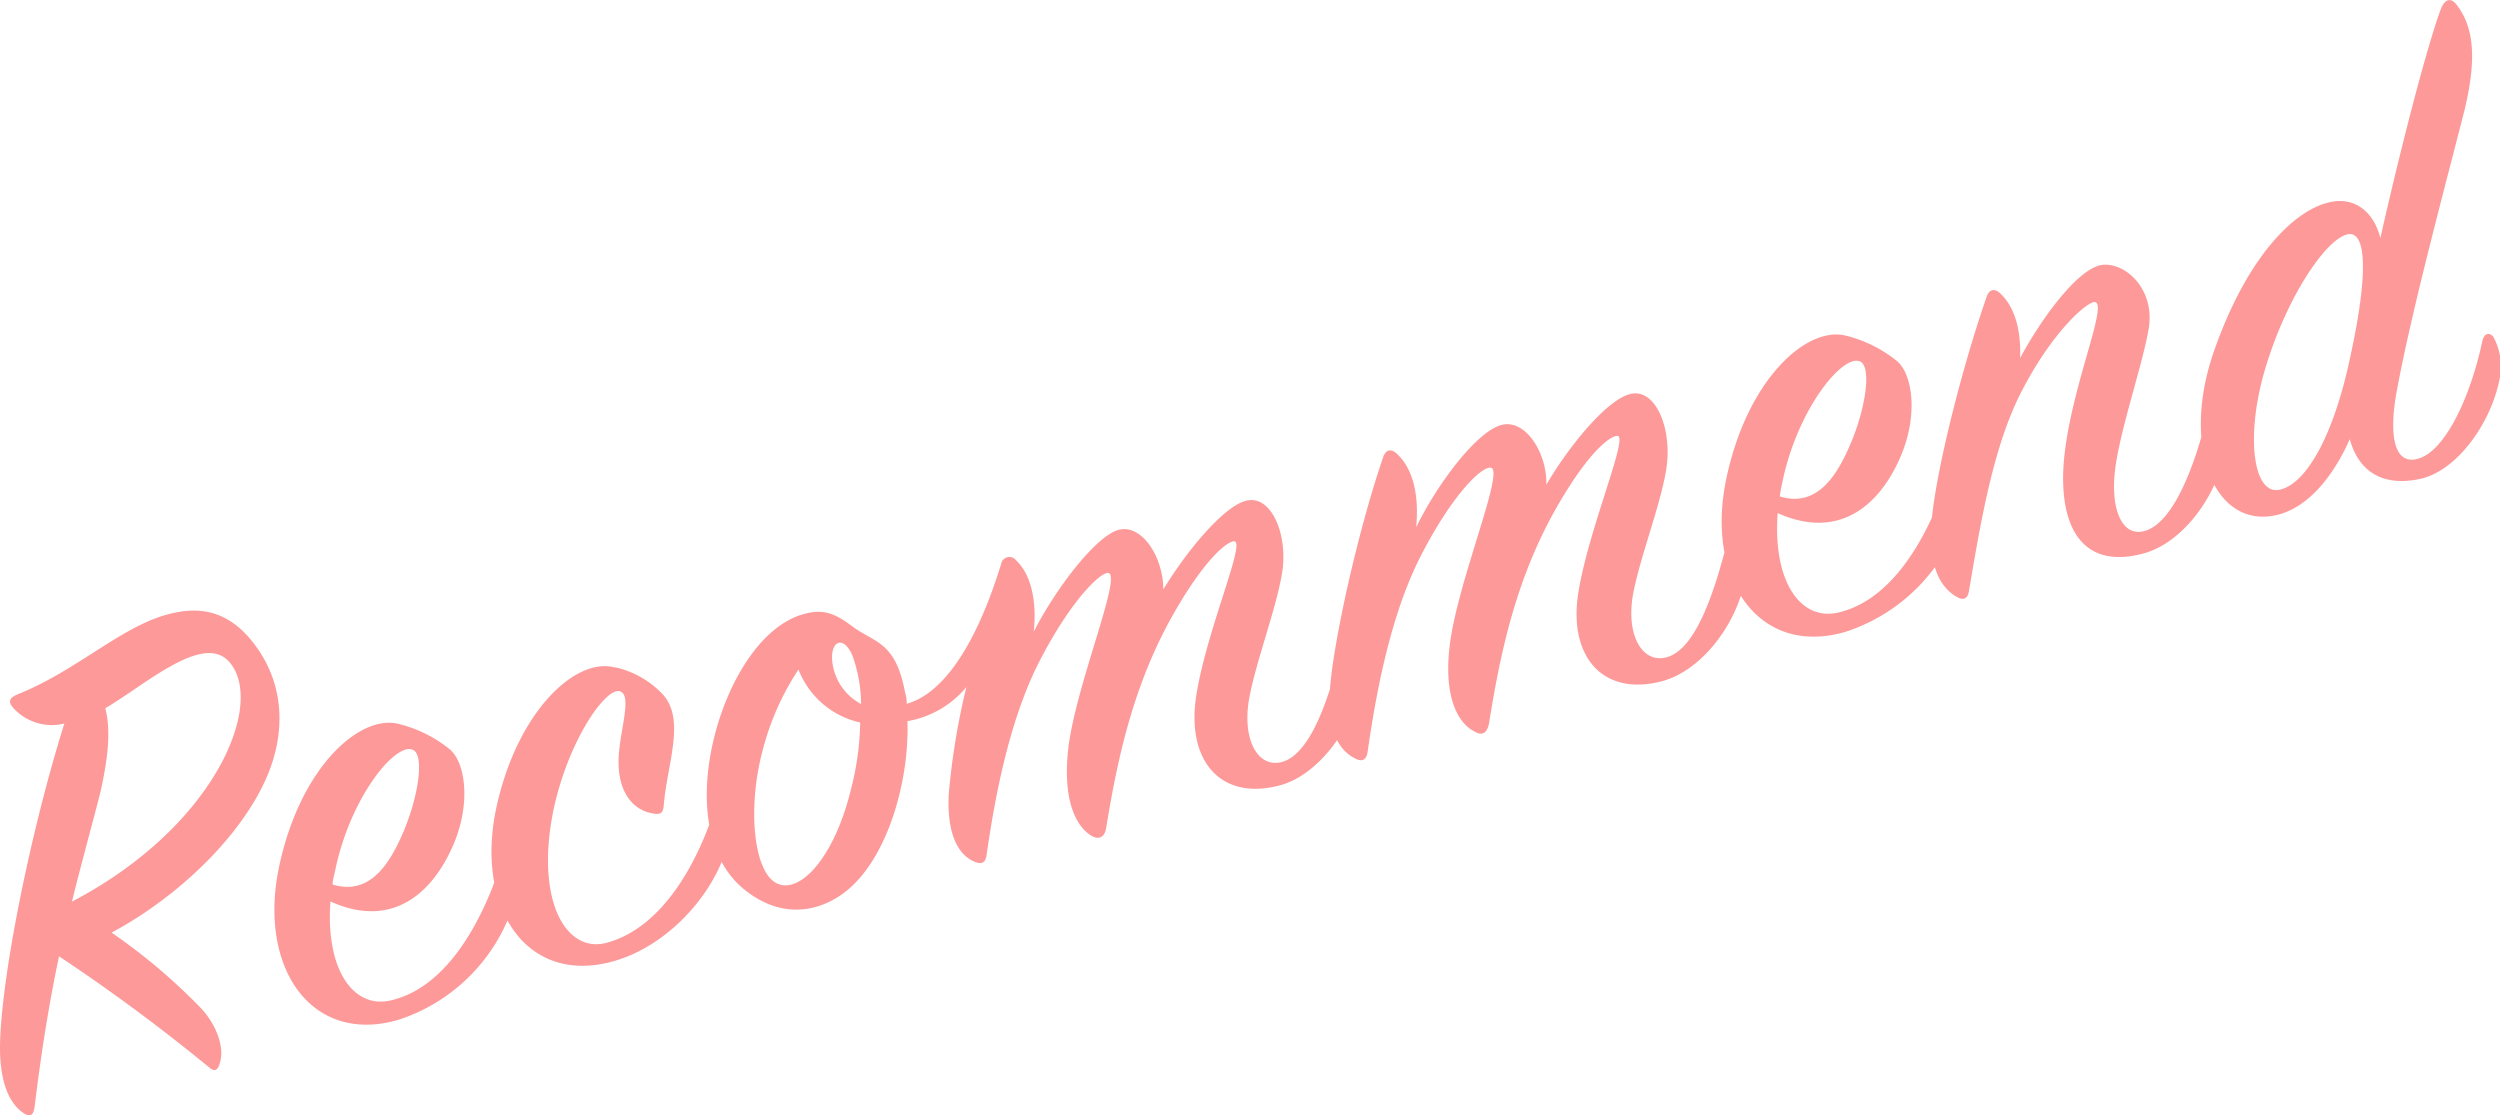 <svg xmlns="http://www.w3.org/2000/svg" viewBox="0 0 282.88 126.2"><defs><style>.cls-1{fill:#fd9999;}</style></defs><g id="レイヤー_2" data-name="レイヤー 2"><g id="レイヤー_1-2" data-name="レイヤー 1"><path id="パス_43" data-name="パス 43" class="cls-1" d="M6.68,108.21a209,209,0,0,1,17,12.58c.65.57,1,.24,1.19-.49.59-1.81-.42-4.35-2.06-6.15a66.44,66.44,0,0,0-10.18-8.62c8-4.31,15.08-11.42,17.76-18.1,1.88-4.73,1.7-9.73-1.17-13.93-3.26-4.76-7-5-10.87-3.8C13.27,71.32,8.32,76.05,2,78.56c-1,.42-1.09.87-.5,1.54a5.88,5.88,0,0,0,5.78,1.77C3.37,94.35.05,111,0,118.53c0,4.49,1.35,6.6,2.75,7.47.68.39,1,.21,1.15-.64C4.75,118.34,5.69,112.87,6.68,108.21Zm5.23-28.07c4.72-2.76,11.37-8.85,14.23-5,3.72,4.89-2,18.51-18,26.88,1.07-4.35,2.13-8.11,3.22-12.38C12.36,85.23,12.49,82.3,11.91,80.14ZM37.39,102c6.59,3,11.23-.45,13.77-6.1,2.19-4.81,1.55-9.69-.34-11.17a14.8,14.8,0,0,0-5.64-2.8c-4.46-1.2-11.27,4.93-13.62,16.24S35.2,118.21,45,115.42A20.26,20.26,0,0,0,57.88,103c.86-2.39.51-4.61,0-5.15s-1.11-.45-1.33.28c-2,6-5.94,13.68-12.44,15.09C40,114.11,36.82,109.74,37.39,102Zm.24-1.89c0-.43.16-1,.27-1.48,1.66-8.32,6.83-14.67,8.81-13.79,1.31.56.68,5-.92,8.94C44.34,97.29,42.06,101.46,37.63,100.08Zm32-24.57c-4.48-1.28-11.17,5-13.5,16-2.35,11.31,3.54,20,13.31,17.22,5.85-1.65,10.94-7.08,12.66-12.43.75-2.43.54-4.45.15-5s-1.2-.42-1.42.3C79,97.36,75.07,105,68.56,106.7c-4.58,1.14-7.92-4.84-6-14.71,1.59-8,6.06-14.46,7.66-13.74,1.31.56-.11,4.51-.22,7.52-.15,3.77,1.56,5.8,3.66,6.23,1.15.27,1.4,0,1.46-1.06.42-4.59,2.42-9.51-.08-12.32A10.56,10.56,0,0,0,69.64,75.51Zm83.54-2.93c-.53-.44-1.11-.45-1.31.35-1.47,6.27-3.6,12.23-6.65,13.21-2.81.92-4.79-2.44-3.81-7.42.84-4.29,3.18-10.38,3.72-14.26.55-4.12-1.29-8.51-4.09-7.84-2.5.58-6.7,5.6-9.4,10.05,0-3.65-2.4-7.39-5-6.76s-7.22,6.74-9.66,11.54c.35-3.33-.23-6.41-2-8.08a.95.95,0,0,0-1.7.45c-2.26,7.32-5.75,14.38-10.68,15.79a3.46,3.46,0,0,0-.18-1.28c-1.07-5.84-3.49-5.61-6-7.51-2.19-1.65-3.53-2-5.89-1.24-4.55,1.56-8,7.38-9.59,13.35-1.84,7-1.18,14.14,3.35,17.74,4.21,3.34,8.17,2.36,10.7.69,5.22-3.39,7.94-12.73,7.7-19.79a11.09,11.09,0,0,0,6.67-3.86,80.55,80.55,0,0,0-2,12.14c-.2,4.2.89,6.72,2.86,7.6.94.41,1.26.08,1.41-.62,1.14-8.1,2.94-16.2,6.12-22.27,3.5-6.74,6.8-9.86,7.66-9.76,1.63.23-3.8,13-4.55,20.11-.62,6,1.1,8.73,2.67,9.64.88.51,1.51.09,1.65-.94,1.32-8.06,3.14-16.42,7.77-24.45,3.62-6.28,6.06-8,6.74-7.94,1.28.15-3.32,10.5-4.36,17.74-1,7,2.7,11.61,9.37,9.91,4.43-1.1,8.29-6.45,9.32-11.28C154.38,75.49,153.72,73,153.18,72.58ZM97.43,79.66A6.21,6.21,0,0,1,94.19,75c-.32-2.41,1.2-3.23,2.25-.86A16.38,16.38,0,0,1,97.43,79.66Zm-.1,2.09a31.86,31.86,0,0,1-1,7.4c-1.92,8-5.87,12.09-8.46,10.79S84.51,91.4,86.35,84.7a29.94,29.94,0,0,1,4-8.94A9.74,9.74,0,0,0,97.33,81.75Zm62.91-22.08c.33-3.41-.24-6.48-2.14-8.29-.67-.65-1.31-.56-1.62.43-2.92,8.57-5.64,21-6,26.28-.26,4.3.81,6.74,2.91,7.76.86.43,1.24,0,1.36-.78,1.15-8.1,2.93-16.28,6.16-22.45,3.5-6.73,6.73-9.83,7.76-9.7,1.69.13-3.8,13-4.63,20.13-.75,6.17,1.14,8.89,2.77,9.7.9.58,1.45.19,1.67-.87,1.3-8.13,3.09-16.56,7.79-24.7,3.68-6.37,6.08-7.92,6.76-7.86,1.26.08-3.3,10.58-4.44,17.76s2.74,11.77,9.47,10c4.48-1.2,8.39-6.39,9.37-11.38.38-2-.08-4.62-.61-5.05s-1.15-.27-1.35.52c-1.56,6.22-3.67,12.26-6.82,13.18-2.76.83-4.8-2.44-3.81-7.42.89-4.39,3.31-10.5,3.77-14.35.51-4.28-1.33-8.68-4.13-8-2.57.61-6.78,5.63-9.51,10.26.09-3.67-2.4-7.4-5-6.77C167.16,48.7,162.59,54.81,160.24,59.67Zm40.91-1.61c6.59,2.95,11.23-.44,13.77-6.09,2.19-4.82,1.54-9.7-.35-11.18A14.88,14.88,0,0,0,208.94,38c-4.47-1.21-11.27,4.92-13.62,16.24S199,74.3,208.73,71.52a20.29,20.29,0,0,0,12.91-12.41c.85-2.38.5-4.61,0-5.14s-1.11-.45-1.34.27c-2,6-5.93,13.69-12.43,15.1C203.74,70.2,200.58,65.83,201.15,58.06Zm.24-1.89c.05-.42.15-1,.26-1.48,1.67-8.31,6.84-14.67,8.81-13.79,1.31.56.69,5-.91,8.94C208.09,53.38,205.82,57.55,201.39,56.17Zm27.19-15.65c.11-3-.52-5.66-2.2-7.28-.67-.65-1.31-.56-1.62.43-2.94,8.49-6,20.83-6.25,26.11-.2,4.2.94,6.63,2.9,7.76.89.51,1.27.07,1.39-.71,1.38-8.15,2.79-16.48,6-22.65,3.5-6.74,7.4-10.1,8.25-10,1.56.25-3,10.26-3.56,18.52-.44,7.32,2.39,11.7,9,9.94,4.48-1.2,8.29-6.45,9.22-11.34.48-2.53.16-4.35-.61-5-.56-.52-1.1-.37-1.3.43-1.48,6.19-3.9,12.31-7,13.31-2.74.9-4.18-2.6-3.37-7.63.7-4.49,3-11.22,3.67-15.06.85-4.54-2.56-7.68-5.21-7.38S231.07,35.87,228.58,40.52Zm42.57,4c1.67-9.23,5.67-24,7.6-31.61,1.69-6.67,1-10-.73-12.31-.66-.9-1.38-.79-1.86.5-1.72,4.68-4.78,16.77-6.82,25.85-.69-2.88-2.88-4.86-6-4-3.87,1-9.12,6.18-12.82,16.78-3.85,11,.17,20.41,7.36,18.48,3.63-1,6.34-4.76,8-8.52,1,3.64,3.68,5.4,7.91,4.51s8-6.29,9-11.1a7,7,0,0,0-.67-5c-.47-.53-1-.39-1.22.41-1.27,6.06-4.06,12.36-7.18,13.36C271,52.74,270.27,49.55,271.15,44.51Zm-5.56-18c2.26-.52,2.41,4.66.22,14.44-1.74,8-4.69,13.68-7.8,14.44s-4-6.22-1.6-14C258.84,33.48,263.17,27.1,265.59,26.53Z"/></g></g></svg>